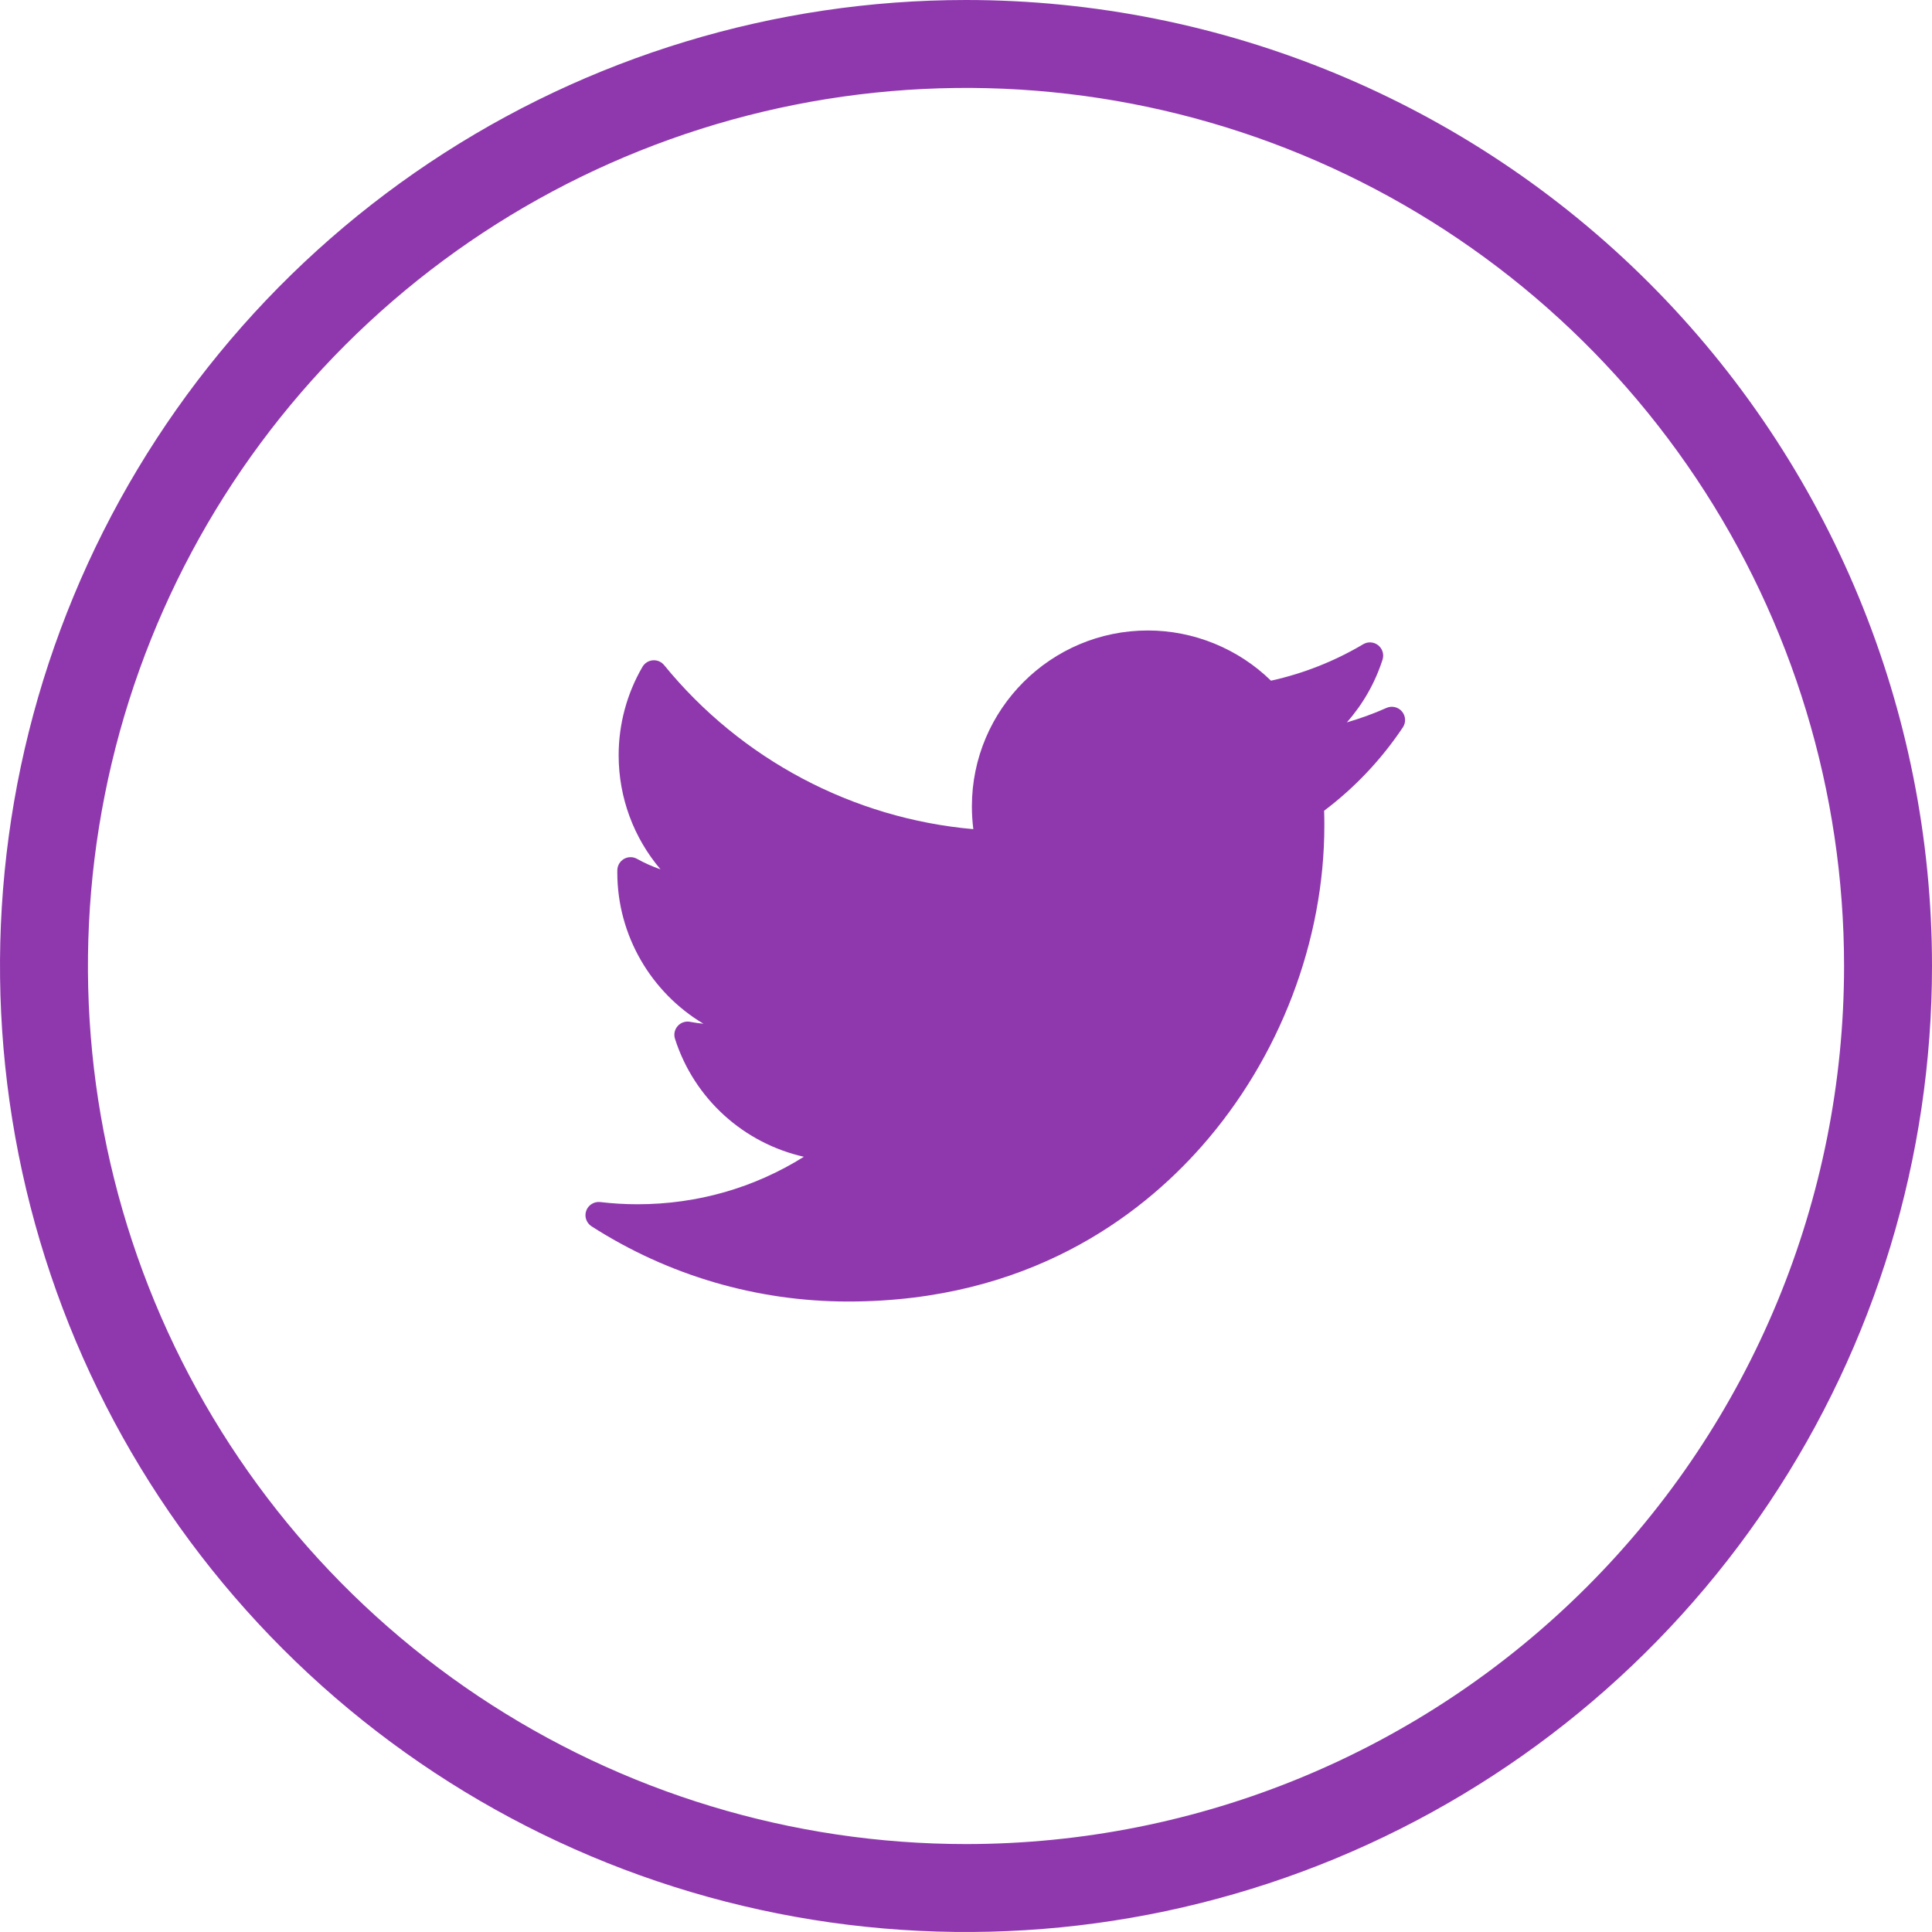 <?xml version="1.0" encoding="UTF-8"?> <svg xmlns="http://www.w3.org/2000/svg" width="66" height="66" viewBox="0 0 66 66" fill="none"> <g clip-path="url(#clip0)"> <path d="M33 0C26.473 0 20.093 1.935 14.666 5.561C9.239 9.188 5.01 14.341 2.512 20.371C0.014 26.401 -0.639 33.037 0.634 39.438C1.907 45.839 5.05 51.719 9.665 56.334C14.281 60.95 20.161 64.093 26.562 65.366C32.963 66.639 39.599 65.986 45.629 63.488C51.658 60.99 56.812 56.761 60.438 51.334C64.065 45.907 66 39.527 66 33C66 24.248 62.523 15.854 56.334 9.665C50.146 3.477 41.752 0 33 0V0ZM33 62.996C27.067 62.996 21.268 61.237 16.335 57.941C11.402 54.645 7.558 49.96 5.287 44.479C3.017 38.998 2.423 32.967 3.581 27.148C4.738 21.329 7.595 15.985 11.79 11.79C15.985 7.595 21.329 4.738 27.148 3.58C32.967 2.423 38.998 3.017 44.479 5.287C49.96 7.558 54.645 11.402 57.941 16.335C61.237 21.268 62.996 27.067 62.996 33C62.996 40.955 59.836 48.585 54.21 54.21C48.585 59.836 40.955 62.996 33 62.996Z" fill="#8F38AE"></path> <g clip-path="url(#clip1)"> <path d="M47.365 24.183C46.926 24.379 46.473 24.543 46.011 24.677C46.558 24.058 46.975 23.33 47.23 22.534C47.287 22.355 47.228 22.16 47.081 22.043C46.934 21.926 46.731 21.912 46.569 22.008C45.588 22.59 44.529 23.008 43.419 23.253C42.301 22.16 40.782 21.538 39.212 21.538C35.898 21.538 33.201 24.234 33.201 27.549C33.201 27.809 33.218 28.069 33.25 28.325C29.137 27.964 25.314 25.942 22.688 22.722C22.595 22.607 22.451 22.545 22.303 22.557C22.155 22.568 22.023 22.652 21.948 22.78C21.415 23.694 21.134 24.739 21.134 25.802C21.134 27.25 21.651 28.625 22.564 29.698C22.287 29.602 22.017 29.482 21.76 29.339C21.622 29.262 21.453 29.263 21.316 29.342C21.179 29.421 21.093 29.565 21.089 29.724C21.088 29.75 21.088 29.777 21.088 29.804C21.088 31.966 22.252 33.912 24.031 34.973C23.878 34.958 23.725 34.935 23.573 34.907C23.417 34.877 23.256 34.931 23.151 35.051C23.045 35.17 23.01 35.336 23.059 35.488C23.717 37.544 25.413 39.056 27.462 39.517C25.762 40.581 23.818 41.139 21.778 41.139C21.352 41.139 20.924 41.114 20.505 41.064C20.297 41.04 20.097 41.163 20.026 41.361C19.956 41.559 20.031 41.779 20.208 41.893C22.829 43.574 25.86 44.462 28.973 44.462C35.093 44.462 38.921 41.577 41.055 39.156C43.716 36.137 45.242 32.141 45.242 28.193C45.242 28.029 45.24 27.862 45.234 27.696C46.284 26.905 47.188 25.948 47.924 24.848C48.035 24.68 48.023 24.46 47.894 24.306C47.765 24.152 47.549 24.102 47.365 24.183Z" fill="#8F38AE"></path> </g> </g> <defs> <clipPath id="clip0"> <rect width="66" height="66" fill="white"></rect> </clipPath> <clipPath id="clip1"> <rect width="28" height="28" fill="white" transform="translate(20 19)"></rect> </clipPath> </defs> </svg> 